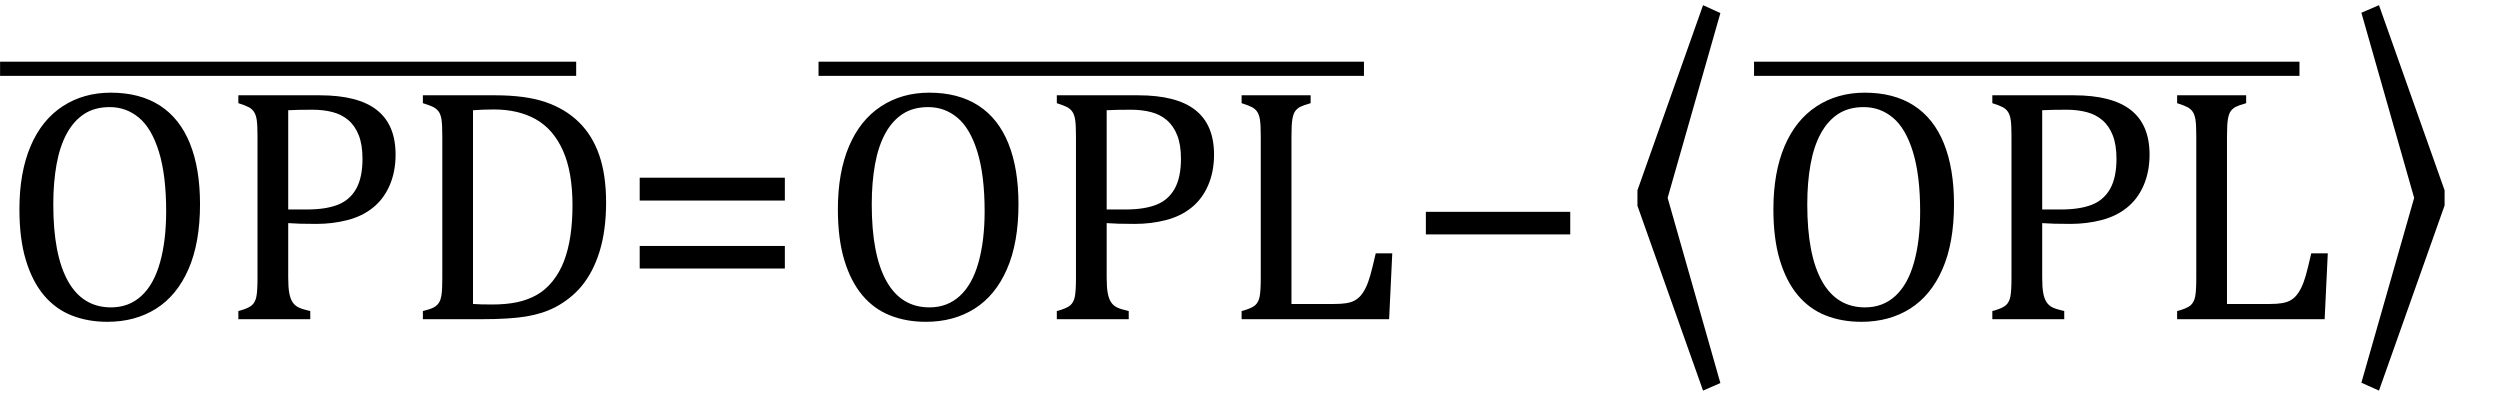 <?xml version="1.0" encoding="UTF-8" standalone="no"?><svg xmlns="http://www.w3.org/2000/svg" xmlns:xlink="http://www.w3.org/1999/xlink" stroke-dasharray="none" shape-rendering="auto" font-family="'Dialog'" width="148.813" text-rendering="auto" fill-opacity="1" contentScriptType="text/ecmascript" color-interpolation="auto" color-rendering="auto" preserveAspectRatio="xMidYMid meet" font-size="12" fill="black" stroke="black" image-rendering="auto" stroke-miterlimit="10" zoomAndPan="magnify" version="1.0" stroke-linecap="square" stroke-linejoin="miter" contentStyleType="text/css" font-style="normal" height="24" stroke-width="1" stroke-dashoffset="0" font-weight="normal" stroke-opacity="1" y="-5"><!--Converted from MathML using JEuclid--><defs id="genericDefs"/><g><g text-rendering="optimizeLegibility" transform="translate(0,19)" color-rendering="optimizeQuality" color-interpolation="linearRGB" image-rendering="optimizeQuality"><path d="M6.391 0.156 Q5.219 0.156 4.258 -0.227 Q3.297 -0.609 2.609 -1.43 Q1.922 -2.25 1.539 -3.516 Q1.156 -4.781 1.156 -6.547 Q1.156 -8.734 1.82 -10.297 Q2.484 -11.859 3.727 -12.672 Q4.969 -13.484 6.594 -13.484 Q8.328 -13.484 9.516 -12.719 Q10.703 -11.953 11.305 -10.461 Q11.906 -8.969 11.906 -6.844 Q11.906 -4.547 11.219 -2.977 Q10.531 -1.406 9.289 -0.625 Q8.047 0.156 6.391 0.156 ZM3.172 -6.828 Q3.172 -3.828 4.047 -2.266 Q4.922 -0.703 6.609 -0.703 Q7.672 -0.703 8.414 -1.383 Q9.156 -2.062 9.523 -3.367 Q9.891 -4.672 9.891 -6.422 Q9.891 -8.562 9.461 -9.961 Q9.031 -11.359 8.273 -11.992 Q7.516 -12.625 6.531 -12.625 Q5.641 -12.625 5.016 -12.219 Q4.391 -11.812 3.977 -11.055 Q3.562 -10.297 3.367 -9.219 Q3.172 -8.141 3.172 -6.828 ZM17.156 -2.469 Q17.156 -1.891 17.219 -1.555 Q17.281 -1.219 17.414 -1.016 Q17.547 -0.812 17.766 -0.703 Q17.984 -0.594 18.469 -0.484 L18.469 0 L14.188 0 L14.188 -0.484 Q14.781 -0.641 14.992 -0.828 Q15.203 -1.016 15.266 -1.367 Q15.328 -1.719 15.328 -2.438 L15.328 -10.891 Q15.328 -11.562 15.281 -11.867 Q15.234 -12.172 15.117 -12.344 Q15 -12.516 14.812 -12.617 Q14.625 -12.719 14.188 -12.859 L14.188 -13.328 L19.031 -13.328 Q21.312 -13.328 22.43 -12.453 Q23.547 -11.578 23.547 -9.797 Q23.547 -8.781 23.195 -7.969 Q22.844 -7.156 22.203 -6.641 Q21.562 -6.125 20.68 -5.898 Q19.797 -5.672 18.828 -5.672 Q17.75 -5.672 17.156 -5.719 L17.156 -2.469 ZM17.156 -6.531 L18.281 -6.531 Q19.391 -6.531 20.109 -6.812 Q20.828 -7.094 21.203 -7.766 Q21.578 -8.438 21.578 -9.547 Q21.578 -10.375 21.359 -10.938 Q21.141 -11.5 20.742 -11.844 Q20.344 -12.188 19.797 -12.328 Q19.25 -12.469 18.609 -12.469 Q17.641 -12.469 17.156 -12.438 L17.156 -6.531 ZM25.172 0 L25.172 -0.484 Q25.625 -0.594 25.82 -0.703 Q26.016 -0.812 26.125 -0.977 Q26.234 -1.141 26.281 -1.453 Q26.328 -1.766 26.328 -2.438 L26.328 -10.891 Q26.328 -11.578 26.281 -11.883 Q26.234 -12.188 26.117 -12.352 Q26 -12.516 25.812 -12.617 Q25.625 -12.719 25.172 -12.859 L25.172 -13.328 L29.453 -13.328 Q31.297 -13.328 32.477 -12.922 Q33.656 -12.516 34.461 -11.727 Q35.266 -10.938 35.672 -9.758 Q36.078 -8.578 36.078 -6.953 Q36.078 -5.297 35.695 -4.047 Q35.312 -2.797 34.594 -1.938 Q33.969 -1.203 33.062 -0.719 Q32.312 -0.328 31.328 -0.164 Q30.344 0 28.703 0 L25.172 0 ZM28.156 -0.906 Q28.547 -0.875 29.297 -0.875 Q30.125 -0.875 30.766 -1.008 Q31.406 -1.141 31.938 -1.438 Q32.469 -1.734 32.891 -2.258 Q33.312 -2.781 33.57 -3.453 Q33.828 -4.125 33.953 -4.961 Q34.078 -5.797 34.078 -6.781 Q34.078 -8.766 33.508 -10.039 Q32.938 -11.312 31.898 -11.898 Q30.859 -12.484 29.406 -12.484 Q28.75 -12.484 28.156 -12.438 L28.156 -0.906 Z" stroke="none"/></g><g text-rendering="optimizeLegibility" transform="translate(-1.782,12.641) matrix(9.502,0,0,1,0,0)" color-rendering="optimizeQuality" color-interpolation="linearRGB" image-rendering="optimizeQuality"><path d="M3.797 -8.125 L0.188 -8.125 L0.188 -8.969 L3.797 -8.969 L3.797 -8.125 Z" stroke="none"/></g><g text-rendering="optimizeLegibility" transform="translate(36.859,19)" color-rendering="optimizeQuality" color-interpolation="linearRGB" image-rendering="optimizeQuality"><path d="M1.219 -7.062 L1.219 -8.422 L9.859 -8.422 L9.859 -7.062 L1.219 -7.062 ZM1.219 -3.016 L1.219 -4.359 L9.859 -4.359 L9.859 -3.016 L1.219 -3.016 Z" stroke="none"/></g><g text-rendering="optimizeLegibility" transform="translate(48.719,19)" color-rendering="optimizeQuality" color-interpolation="linearRGB" image-rendering="optimizeQuality"><path d="M6.391 0.156 Q5.219 0.156 4.258 -0.227 Q3.297 -0.609 2.609 -1.43 Q1.922 -2.25 1.539 -3.516 Q1.156 -4.781 1.156 -6.547 Q1.156 -8.734 1.82 -10.297 Q2.484 -11.859 3.727 -12.672 Q4.969 -13.484 6.594 -13.484 Q8.328 -13.484 9.516 -12.719 Q10.703 -11.953 11.305 -10.461 Q11.906 -8.969 11.906 -6.844 Q11.906 -4.547 11.219 -2.977 Q10.531 -1.406 9.289 -0.625 Q8.047 0.156 6.391 0.156 ZM3.172 -6.828 Q3.172 -3.828 4.047 -2.266 Q4.922 -0.703 6.609 -0.703 Q7.672 -0.703 8.414 -1.383 Q9.156 -2.062 9.523 -3.367 Q9.891 -4.672 9.891 -6.422 Q9.891 -8.562 9.461 -9.961 Q9.031 -11.359 8.273 -11.992 Q7.516 -12.625 6.531 -12.625 Q5.641 -12.625 5.016 -12.219 Q4.391 -11.812 3.977 -11.055 Q3.562 -10.297 3.367 -9.219 Q3.172 -8.141 3.172 -6.828 ZM17.156 -2.469 Q17.156 -1.891 17.219 -1.555 Q17.281 -1.219 17.414 -1.016 Q17.547 -0.812 17.766 -0.703 Q17.984 -0.594 18.469 -0.484 L18.469 0 L14.188 0 L14.188 -0.484 Q14.781 -0.641 14.992 -0.828 Q15.203 -1.016 15.266 -1.367 Q15.328 -1.719 15.328 -2.438 L15.328 -10.891 Q15.328 -11.562 15.281 -11.867 Q15.234 -12.172 15.117 -12.344 Q15 -12.516 14.812 -12.617 Q14.625 -12.719 14.188 -12.859 L14.188 -13.328 L19.031 -13.328 Q21.312 -13.328 22.43 -12.453 Q23.547 -11.578 23.547 -9.797 Q23.547 -8.781 23.195 -7.969 Q22.844 -7.156 22.203 -6.641 Q21.562 -6.125 20.68 -5.898 Q19.797 -5.672 18.828 -5.672 Q17.75 -5.672 17.156 -5.719 L17.156 -2.469 ZM17.156 -6.531 L18.281 -6.531 Q19.391 -6.531 20.109 -6.812 Q20.828 -7.094 21.203 -7.766 Q21.578 -8.438 21.578 -9.547 Q21.578 -10.375 21.359 -10.938 Q21.141 -11.5 20.742 -11.844 Q20.344 -12.188 19.797 -12.328 Q19.25 -12.469 18.609 -12.469 Q17.641 -12.469 17.156 -12.438 L17.156 -6.531 ZM28.156 -0.906 L30.703 -0.906 Q31.125 -0.906 31.414 -0.953 Q31.703 -1 31.898 -1.102 Q32.094 -1.203 32.258 -1.383 Q32.422 -1.562 32.57 -1.859 Q32.719 -2.156 32.844 -2.594 Q32.969 -3.031 33.172 -3.922 L34.156 -3.922 L33.969 0 L25.188 0 L25.188 -0.484 Q25.781 -0.641 25.992 -0.828 Q26.203 -1.016 26.266 -1.367 Q26.328 -1.719 26.328 -2.438 L26.328 -10.891 Q26.328 -11.562 26.281 -11.867 Q26.234 -12.172 26.117 -12.344 Q26 -12.516 25.812 -12.617 Q25.625 -12.719 25.188 -12.859 L25.188 -13.328 L29.297 -13.328 L29.297 -12.859 Q28.859 -12.734 28.68 -12.641 Q28.5 -12.547 28.383 -12.391 Q28.266 -12.234 28.211 -11.914 Q28.156 -11.594 28.156 -10.891 L28.156 -0.906 Z" stroke="none"/></g><g text-rendering="optimizeLegibility" transform="translate(47.032,12.641) matrix(8.996,0,0,1,0,0)" color-rendering="optimizeQuality" color-interpolation="linearRGB" image-rendering="optimizeQuality"><path d="M3.797 -8.125 L0.188 -8.125 L0.188 -8.969 L3.797 -8.969 L3.797 -8.125 Z" stroke="none"/></g><g text-rendering="optimizeLegibility" transform="translate(83.641,19)" color-rendering="optimizeQuality" color-interpolation="linearRGB" image-rendering="optimizeQuality"><path d="M1.234 -5.047 L1.234 -6.391 L9.828 -6.391 L9.828 -5.047 L1.234 -5.047 Z" stroke="none"/></g><g text-rendering="optimizeLegibility" transform="translate(96.25,17.917) matrix(1,0,0,1.255,0,0)" color-rendering="optimizeQuality" color-interpolation="linearRGB" image-rendering="optimizeQuality"><path d="M5.125 4.25 L1.219 -4.516 L1.219 -5.25 L5.125 -14.031 L6.156 -13.656 L3.016 -4.891 L6.156 3.891 L5.125 4.25 Z" stroke="none"/></g><g text-rendering="optimizeLegibility" transform="translate(104.406,19)" color-rendering="optimizeQuality" color-interpolation="linearRGB" image-rendering="optimizeQuality"><path d="M6.391 0.156 Q5.219 0.156 4.258 -0.227 Q3.297 -0.609 2.609 -1.43 Q1.922 -2.25 1.539 -3.516 Q1.156 -4.781 1.156 -6.547 Q1.156 -8.734 1.82 -10.297 Q2.484 -11.859 3.727 -12.672 Q4.969 -13.484 6.594 -13.484 Q8.328 -13.484 9.516 -12.719 Q10.703 -11.953 11.305 -10.461 Q11.906 -8.969 11.906 -6.844 Q11.906 -4.547 11.219 -2.977 Q10.531 -1.406 9.289 -0.625 Q8.047 0.156 6.391 0.156 ZM3.172 -6.828 Q3.172 -3.828 4.047 -2.266 Q4.922 -0.703 6.609 -0.703 Q7.672 -0.703 8.414 -1.383 Q9.156 -2.062 9.523 -3.367 Q9.891 -4.672 9.891 -6.422 Q9.891 -8.562 9.461 -9.961 Q9.031 -11.359 8.273 -11.992 Q7.516 -12.625 6.531 -12.625 Q5.641 -12.625 5.016 -12.219 Q4.391 -11.812 3.977 -11.055 Q3.562 -10.297 3.367 -9.219 Q3.172 -8.141 3.172 -6.828 ZM17.156 -2.469 Q17.156 -1.891 17.219 -1.555 Q17.281 -1.219 17.414 -1.016 Q17.547 -0.812 17.766 -0.703 Q17.984 -0.594 18.469 -0.484 L18.469 0 L14.188 0 L14.188 -0.484 Q14.781 -0.641 14.992 -0.828 Q15.203 -1.016 15.266 -1.367 Q15.328 -1.719 15.328 -2.438 L15.328 -10.891 Q15.328 -11.562 15.281 -11.867 Q15.234 -12.172 15.117 -12.344 Q15 -12.516 14.812 -12.617 Q14.625 -12.719 14.188 -12.859 L14.188 -13.328 L19.031 -13.328 Q21.312 -13.328 22.43 -12.453 Q23.547 -11.578 23.547 -9.797 Q23.547 -8.781 23.195 -7.969 Q22.844 -7.156 22.203 -6.641 Q21.562 -6.125 20.68 -5.898 Q19.797 -5.672 18.828 -5.672 Q17.75 -5.672 17.156 -5.719 L17.156 -2.469 ZM17.156 -6.531 L18.281 -6.531 Q19.391 -6.531 20.109 -6.812 Q20.828 -7.094 21.203 -7.766 Q21.578 -8.438 21.578 -9.547 Q21.578 -10.375 21.359 -10.938 Q21.141 -11.5 20.742 -11.844 Q20.344 -12.188 19.797 -12.328 Q19.25 -12.469 18.609 -12.469 Q17.641 -12.469 17.156 -12.438 L17.156 -6.531 ZM28.156 -0.906 L30.703 -0.906 Q31.125 -0.906 31.414 -0.953 Q31.703 -1 31.898 -1.102 Q32.094 -1.203 32.258 -1.383 Q32.422 -1.562 32.57 -1.859 Q32.719 -2.156 32.844 -2.594 Q32.969 -3.031 33.172 -3.922 L34.156 -3.922 L33.969 0 L25.188 0 L25.188 -0.484 Q25.781 -0.641 25.992 -0.828 Q26.203 -1.016 26.266 -1.367 Q26.328 -1.719 26.328 -2.438 L26.328 -10.891 Q26.328 -11.562 26.281 -11.867 Q26.234 -12.172 26.117 -12.344 Q26 -12.516 25.812 -12.617 Q25.625 -12.719 25.188 -12.859 L25.188 -13.328 L29.297 -13.328 L29.297 -12.859 Q28.859 -12.734 28.68 -12.641 Q28.5 -12.547 28.383 -12.391 Q28.266 -12.234 28.211 -11.914 Q28.156 -11.594 28.156 -10.891 L28.156 -0.906 Z" stroke="none"/></g><g text-rendering="optimizeLegibility" transform="translate(102.719,12.641) matrix(8.996,0,0,1,0,0)" color-rendering="optimizeQuality" color-interpolation="linearRGB" image-rendering="optimizeQuality"><path d="M3.797 -8.125 L0.188 -8.125 L0.188 -8.969 L3.797 -8.969 L3.797 -8.125 Z" stroke="none"/></g><g text-rendering="optimizeLegibility" transform="translate(139.531,17.917) matrix(1,0,0,1.255,0,0)" color-rendering="optimizeQuality" color-interpolation="linearRGB" image-rendering="optimizeQuality"><path d="M2.078 -14.031 L5.984 -5.25 L5.984 -4.531 L2.078 4.25 L1.031 3.875 L4.172 -4.891 L1.031 -13.672 L2.078 -14.031 Z" stroke="none"/></g></g></svg>